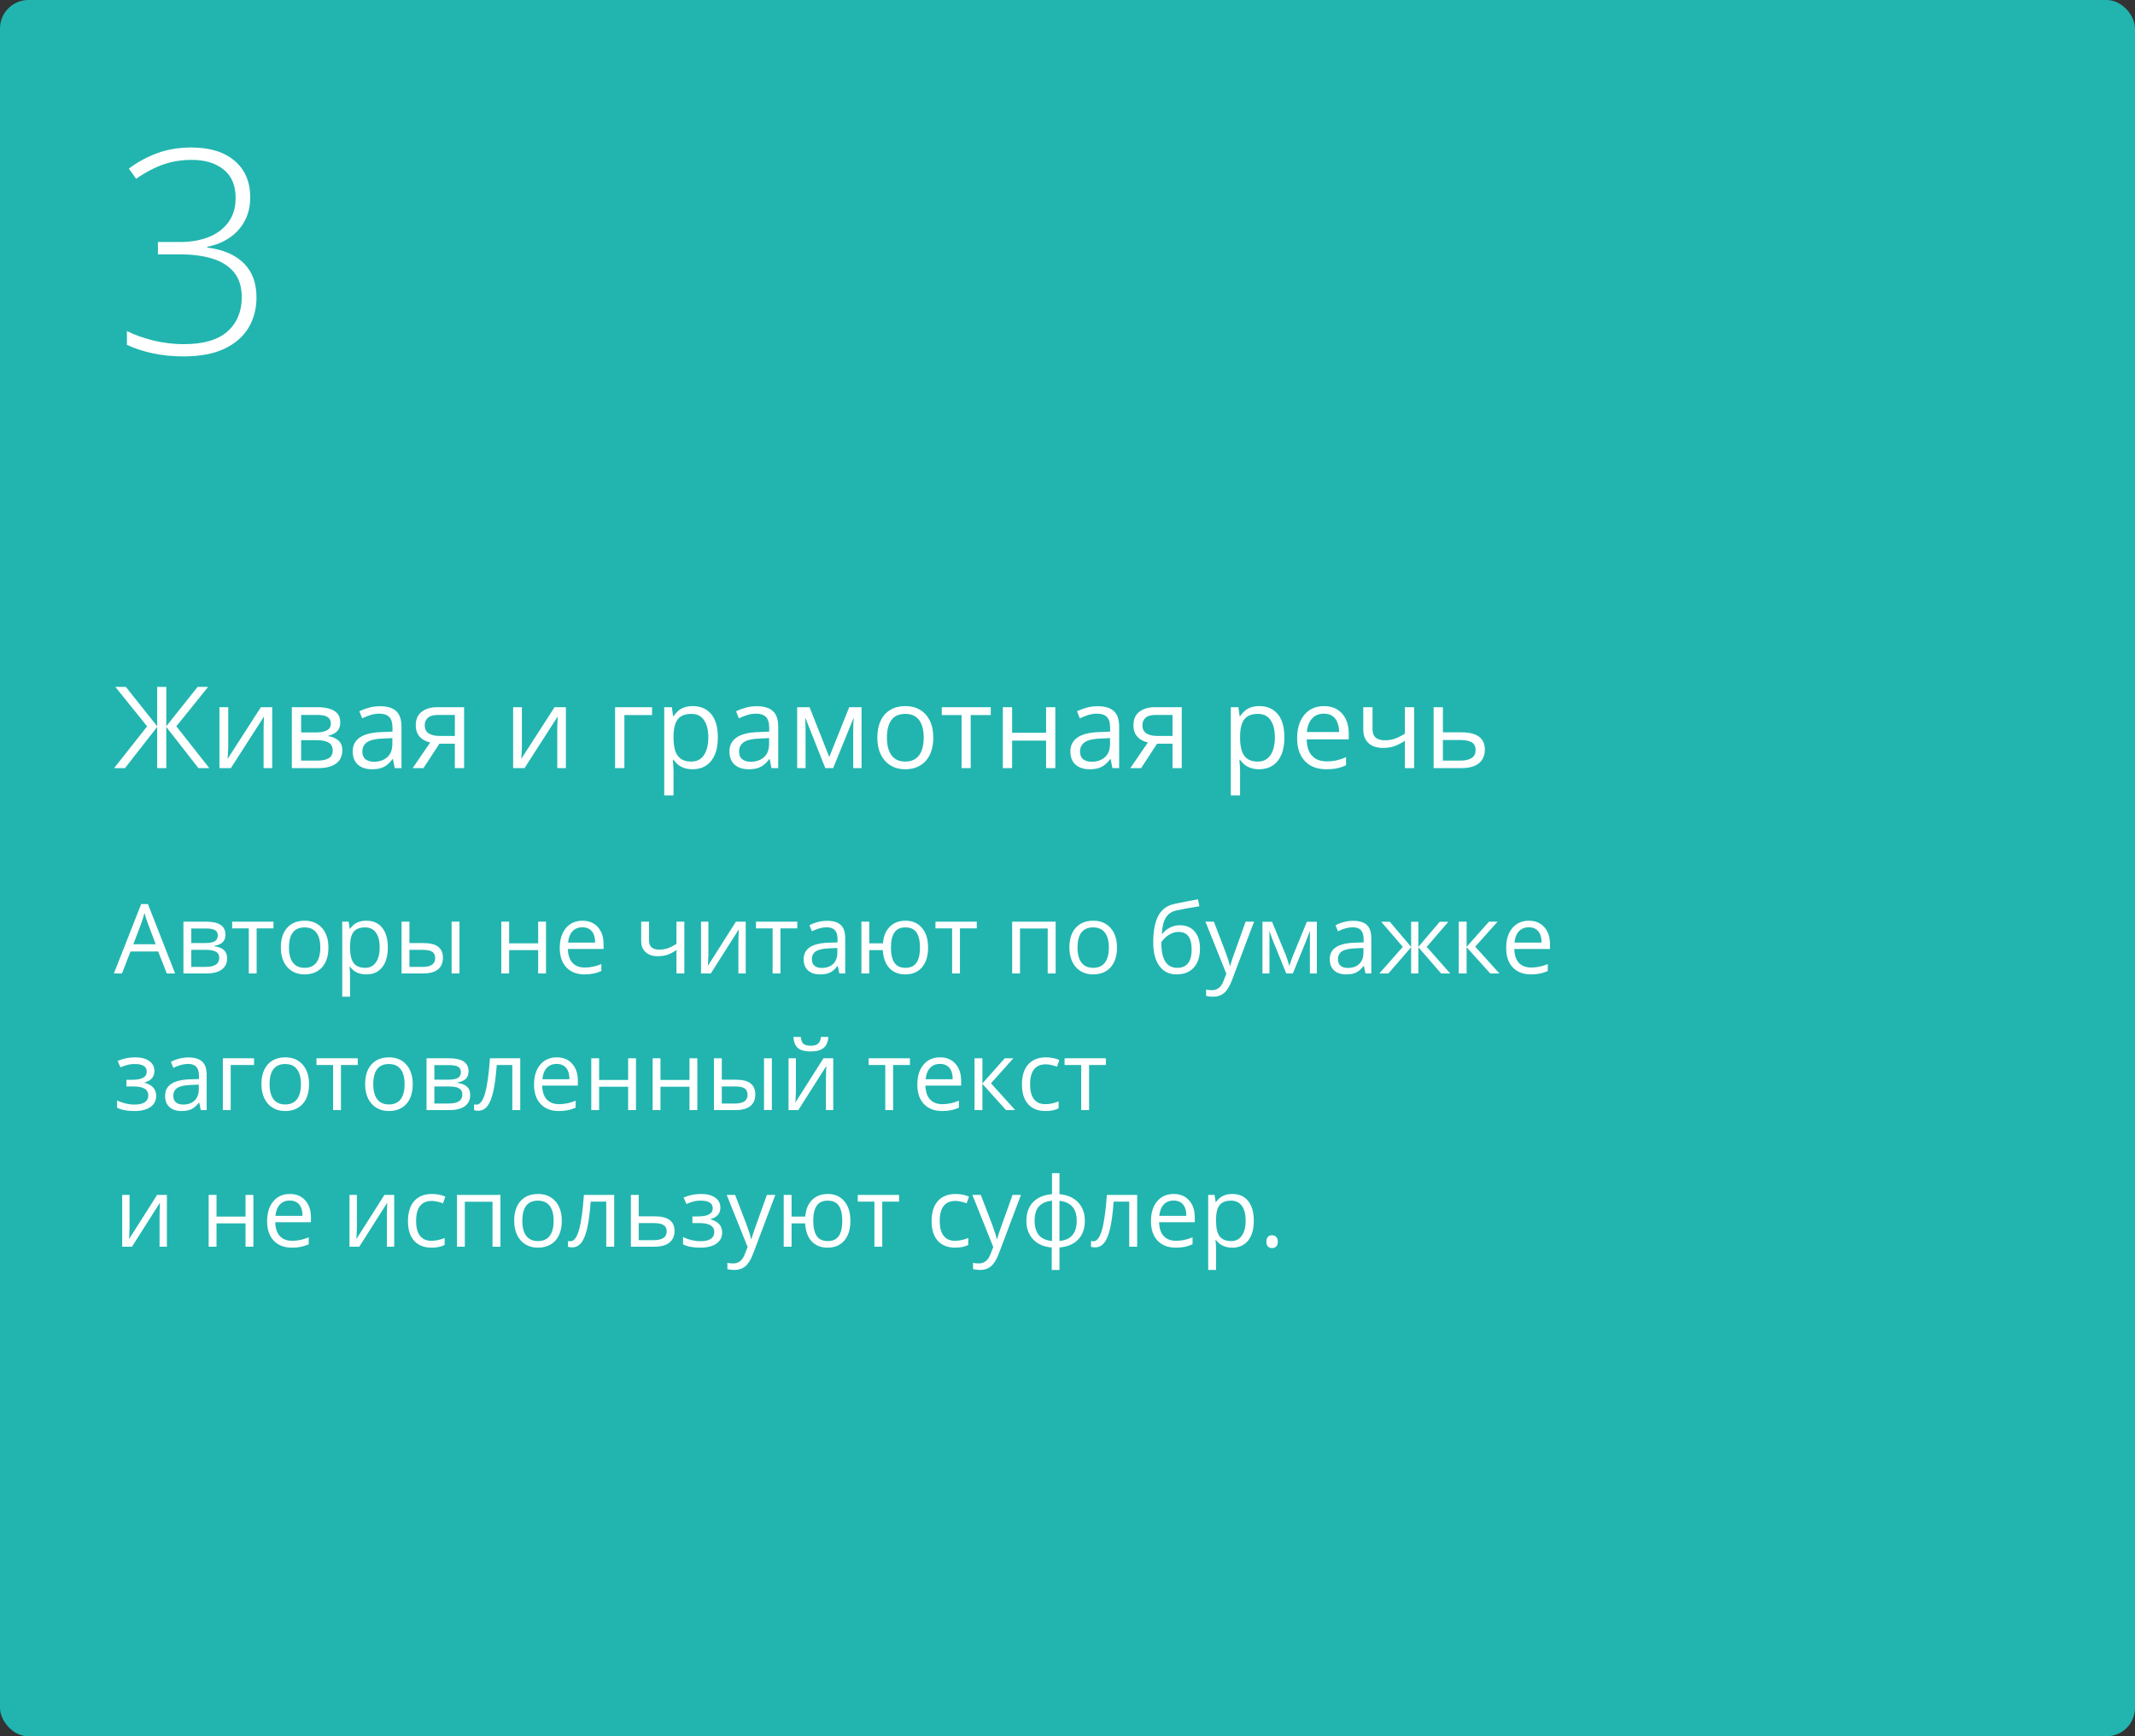 <?xml version="1.0" encoding="UTF-8"?> <svg xmlns="http://www.w3.org/2000/svg" width="375" height="305" viewBox="0 0 375 305" fill="none"><rect x="0" y="0" width="375" height="305" fill="#333333" stroke="none"/> <rect width="375" height="305" rx="5" fill="#22B5AF"></rect> <path d="M29.297 171L27.786 167.14H22.922L21.428 171H20L24.798 158.814H25.985L30.758 171H29.297ZM27.346 165.87L25.935 162.11C25.752 161.634 25.564 161.05 25.371 160.358C25.249 160.89 25.075 161.473 24.848 162.11L23.42 165.87H27.346ZM39.598 164.185C39.598 164.777 39.427 165.228 39.084 165.538C38.746 165.842 38.27 166.047 37.656 166.152V166.227C38.431 166.332 38.995 166.559 39.349 166.908C39.709 167.256 39.889 167.738 39.889 168.352C39.889 169.199 39.576 169.852 38.951 170.311C38.331 170.77 37.423 171 36.228 171H32.219V161.902H36.211C38.469 161.902 39.598 162.663 39.598 164.185ZM38.511 168.261C38.511 167.768 38.323 167.411 37.946 167.19C37.575 166.963 36.959 166.85 36.095 166.85H33.597V169.846H36.128C37.717 169.846 38.511 169.318 38.511 168.261ZM38.253 164.318C38.253 163.875 38.082 163.562 37.739 163.38C37.401 163.192 36.887 163.098 36.195 163.098H33.597V165.663H35.929C36.781 165.663 37.382 165.557 37.73 165.347C38.079 165.137 38.253 164.794 38.253 164.318ZM48.032 163.081H45.077V171H43.699V163.081H40.777V161.902H48.032V163.081ZM57.685 166.443C57.685 167.926 57.312 169.085 56.565 169.921C55.818 170.751 54.786 171.166 53.469 171.166C52.655 171.166 51.933 170.975 51.302 170.593C50.671 170.211 50.184 169.664 49.841 168.95C49.498 168.236 49.327 167.4 49.327 166.443C49.327 164.96 49.697 163.806 50.439 162.981C51.181 162.151 52.21 161.736 53.527 161.736C54.8 161.736 55.81 162.16 56.557 163.006C57.309 163.853 57.685 164.999 57.685 166.443ZM50.754 166.443C50.754 167.605 50.987 168.49 51.452 169.099C51.916 169.708 52.6 170.012 53.502 170.012C54.404 170.012 55.087 169.711 55.552 169.107C56.023 168.499 56.258 167.611 56.258 166.443C56.258 165.286 56.023 164.409 55.552 163.812C55.087 163.208 54.398 162.907 53.485 162.907C52.583 162.907 51.903 163.203 51.443 163.795C50.984 164.387 50.754 165.27 50.754 166.443ZM64.343 171.166C63.751 171.166 63.208 171.058 62.716 170.842C62.229 170.621 61.819 170.283 61.487 169.83H61.388C61.454 170.361 61.487 170.864 61.487 171.34V175.084H60.109V161.902H61.23L61.421 163.147H61.487C61.842 162.649 62.254 162.29 62.724 162.068C63.194 161.847 63.734 161.736 64.343 161.736C65.549 161.736 66.479 162.149 67.132 162.973C67.79 163.798 68.12 164.954 68.12 166.443C68.12 167.937 67.785 169.099 67.115 169.929C66.451 170.754 65.527 171.166 64.343 171.166ZM64.144 162.907C63.214 162.907 62.541 163.164 62.127 163.679C61.711 164.193 61.498 165.012 61.487 166.136V166.443C61.487 167.721 61.7 168.637 62.127 169.19C62.553 169.738 63.236 170.012 64.177 170.012C64.963 170.012 65.577 169.694 66.019 169.058C66.468 168.421 66.692 167.544 66.692 166.426C66.692 165.292 66.468 164.423 66.019 163.82C65.577 163.211 64.951 162.907 64.144 162.907ZM71.913 165.663H74.395C75.552 165.663 76.407 165.878 76.96 166.31C77.519 166.736 77.798 167.375 77.798 168.228C77.798 169.141 77.502 169.832 76.91 170.303C76.324 170.768 75.457 171 74.312 171H70.535V161.902H71.913V165.663ZM80.704 171H79.326V161.902H80.704V171ZM71.913 166.85V169.846H74.246C75.707 169.846 76.437 169.334 76.437 168.311C76.437 167.801 76.268 167.431 75.931 167.198C75.593 166.966 75.018 166.85 74.204 166.85H71.913ZM89.428 161.902V165.712H94.524V161.902H95.902V171H94.524V166.899H89.428V171H88.05V161.902H89.428ZM102.667 171.166C101.323 171.166 100.26 170.757 99.48 169.938C98.705 169.118 98.318 167.981 98.318 166.526C98.318 165.059 98.678 163.895 99.397 163.031C100.122 162.168 101.093 161.736 102.311 161.736C103.451 161.736 104.353 162.113 105.017 162.865C105.681 163.612 106.013 164.6 106.013 165.829V166.7H99.746C99.773 167.768 100.042 168.579 100.551 169.132C101.065 169.686 101.788 169.962 102.717 169.962C103.697 169.962 104.665 169.758 105.623 169.348V170.577C105.136 170.787 104.674 170.936 104.236 171.025C103.805 171.119 103.282 171.166 102.667 171.166ZM102.294 162.89C101.563 162.89 100.98 163.128 100.542 163.604C100.111 164.08 99.856 164.738 99.779 165.58H104.535C104.535 164.711 104.341 164.047 103.954 163.587C103.567 163.123 103.013 162.89 102.294 162.89ZM113.998 161.902V165.223C113.998 166.285 114.604 166.816 115.816 166.816C116.319 166.816 116.801 166.739 117.26 166.584C117.72 166.429 118.24 166.166 118.821 165.795V161.902H120.199V171H118.821V166.883C118.24 167.281 117.7 167.563 117.202 167.729C116.71 167.89 116.151 167.97 115.525 167.97C114.618 167.97 113.907 167.732 113.392 167.256C112.877 166.78 112.62 166.136 112.62 165.322V161.902H113.998ZM124.424 161.902V167.671L124.366 169.182L124.341 169.655L129.263 161.902H130.981V171H129.695V165.438L129.72 164.343L129.761 163.264L124.847 171H123.129V161.902H124.424ZM140.038 163.081H137.083V171H135.705V163.081H132.783V161.902H140.038V163.081ZM147.434 171L147.16 169.705H147.093C146.639 170.275 146.186 170.662 145.732 170.867C145.284 171.066 144.722 171.166 144.047 171.166C143.145 171.166 142.437 170.934 141.922 170.469C141.413 170.004 141.158 169.343 141.158 168.485C141.158 166.648 142.627 165.685 145.566 165.596L147.11 165.546V164.982C147.11 164.268 146.955 163.742 146.645 163.405C146.341 163.062 145.851 162.89 145.176 162.89C144.418 162.89 143.56 163.123 142.603 163.587L142.179 162.533C142.627 162.29 143.117 162.099 143.648 161.96C144.185 161.822 144.722 161.753 145.259 161.753C146.343 161.753 147.146 161.994 147.666 162.475C148.192 162.957 148.455 163.729 148.455 164.791V171H147.434ZM144.321 170.029C145.179 170.029 145.851 169.794 146.338 169.323C146.83 168.853 147.077 168.194 147.077 167.348V166.526L145.699 166.584C144.603 166.623 143.812 166.794 143.325 167.099C142.843 167.397 142.603 167.865 142.603 168.501C142.603 169 142.752 169.379 143.051 169.639C143.355 169.899 143.778 170.029 144.321 170.029ZM163.014 166.443C163.014 167.931 162.657 169.091 161.943 169.921C161.235 170.751 160.261 171.166 159.021 171.166C157.843 171.166 156.908 170.798 156.216 170.062C155.524 169.32 155.139 168.266 155.062 166.899H152.68V171H151.302V161.902H152.68V165.712H155.079C155.189 164.451 155.593 163.474 156.291 162.782C156.988 162.085 157.909 161.736 159.055 161.736C160.272 161.736 161.235 162.16 161.943 163.006C162.657 163.847 163.014 164.993 163.014 166.443ZM156.49 166.443C156.49 167.611 156.692 168.499 157.096 169.107C157.5 169.711 158.147 170.012 159.038 170.012C159.912 170.012 160.554 169.719 160.964 169.132C161.379 168.54 161.586 167.644 161.586 166.443C161.586 165.281 161.384 164.401 160.98 163.803C160.576 163.206 159.929 162.907 159.038 162.907C158.147 162.907 157.5 163.206 157.096 163.803C156.692 164.401 156.49 165.281 156.49 166.443ZM171.564 163.081H168.609V171H167.231V163.081H164.309V161.902H171.564V163.081ZM179.159 171H177.781V161.902H185.418V171H184.023V163.098H179.159V171ZM196.192 166.443C196.192 167.926 195.819 169.085 195.072 169.921C194.325 170.751 193.293 171.166 191.976 171.166C191.162 171.166 190.44 170.975 189.809 170.593C189.178 170.211 188.691 169.664 188.348 168.95C188.005 168.236 187.833 167.4 187.833 166.443C187.833 164.96 188.204 163.806 188.946 162.981C189.687 162.151 190.717 161.736 192.034 161.736C193.306 161.736 194.316 162.16 195.063 163.006C195.816 163.853 196.192 164.999 196.192 166.443ZM189.261 166.443C189.261 167.605 189.494 168.49 189.958 169.099C190.423 169.708 191.107 170.012 192.009 170.012C192.911 170.012 193.594 169.711 194.059 169.107C194.529 168.499 194.765 167.611 194.765 166.443C194.765 165.286 194.529 164.409 194.059 163.812C193.594 163.208 192.905 162.907 191.992 162.907C191.09 162.907 190.41 163.203 189.95 163.795C189.491 164.387 189.261 165.27 189.261 166.443ZM202.559 165.546C202.559 163.554 202.852 162.002 203.439 160.89C204.026 159.772 204.955 159.075 206.228 158.798C207.811 158.46 209.205 158.186 210.412 157.976L210.669 159.188C208.749 159.509 207.376 159.764 206.552 159.952C205.749 160.134 205.146 160.566 204.742 161.247C204.344 161.927 204.125 162.854 204.086 164.027H204.186C204.529 163.562 204.972 163.197 205.514 162.932C206.056 162.666 206.624 162.533 207.216 162.533C208.334 162.533 209.205 162.896 209.831 163.621C210.456 164.346 210.769 165.35 210.769 166.634C210.769 168.056 210.406 169.168 209.681 169.971C208.956 170.768 207.946 171.166 206.651 171.166C205.373 171.166 204.371 170.676 203.646 169.697C202.922 168.717 202.559 167.334 202.559 165.546ZM206.776 170.012C208.464 170.012 209.308 168.936 209.308 166.783C209.308 164.73 208.541 163.704 207.008 163.704C206.588 163.704 206.181 163.792 205.788 163.969C205.401 164.141 205.044 164.37 204.717 164.658C204.396 164.946 204.147 165.242 203.97 165.546C203.97 167.002 204.2 168.111 204.659 168.875C205.118 169.633 205.824 170.012 206.776 170.012ZM211.731 161.902H213.209L215.201 167.09C215.638 168.275 215.91 169.13 216.015 169.655H216.081C216.153 169.373 216.302 168.892 216.529 168.211C216.762 167.525 217.514 165.422 218.787 161.902H220.265L216.355 172.262C215.968 173.285 215.514 174.01 214.994 174.437C214.479 174.868 213.845 175.084 213.093 175.084C212.672 175.084 212.257 175.037 211.848 174.943V173.839C212.152 173.905 212.492 173.938 212.869 173.938C213.815 173.938 214.49 173.407 214.894 172.345L215.4 171.05L211.731 161.902ZM226.465 169.672L226.723 168.9L227.08 167.92L229.545 161.919H231.296V171H230.076V163.488L229.91 163.969L229.429 165.239L227.08 171H225.926L223.577 165.223C223.283 164.481 223.081 163.903 222.971 163.488V171H221.742V161.919H223.427L225.81 167.688C226.048 168.297 226.266 168.958 226.465 169.672ZM239.838 171L239.564 169.705H239.498C239.044 170.275 238.59 170.662 238.136 170.867C237.688 171.066 237.126 171.166 236.451 171.166C235.549 171.166 234.841 170.934 234.326 170.469C233.817 170.004 233.562 169.343 233.562 168.485C233.562 166.648 235.032 165.685 237.97 165.596L239.514 165.546V164.982C239.514 164.268 239.359 163.742 239.049 163.405C238.745 163.062 238.255 162.89 237.58 162.89C236.822 162.89 235.964 163.123 235.007 163.587L234.583 162.533C235.032 162.29 235.521 162.099 236.053 161.96C236.59 161.822 237.126 161.753 237.663 161.753C238.748 161.753 239.55 161.994 240.07 162.475C240.596 162.957 240.859 163.729 240.859 164.791V171H239.838ZM236.725 170.029C237.583 170.029 238.255 169.794 238.742 169.323C239.235 168.853 239.481 168.194 239.481 167.348V166.526L238.103 166.584C237.007 166.623 236.216 166.794 235.729 167.099C235.248 167.397 235.007 167.865 235.007 168.501C235.007 169 235.156 169.379 235.455 169.639C235.759 169.899 236.183 170.029 236.725 170.029ZM247.856 161.919H249.126V166.327L252.887 161.919H254.397L250.596 166.327L254.721 171H253.127L249.126 166.393V171H247.856V166.393L243.864 171H242.278L246.396 166.327L242.602 161.919H244.113L247.856 166.327V161.919ZM261.528 161.902H263.039L259.112 166.293L263.362 171H261.752L257.602 166.393V171H256.224V161.902H257.602V166.327L261.528 161.902ZM268.899 171.166C267.554 171.166 266.492 170.757 265.711 169.938C264.937 169.118 264.549 167.981 264.549 166.526C264.549 165.059 264.909 163.895 265.628 163.031C266.353 162.168 267.325 161.736 268.542 161.736C269.682 161.736 270.584 162.113 271.248 162.865C271.912 163.612 272.244 164.6 272.244 165.829V166.7H265.977C266.005 167.768 266.273 168.579 266.782 169.132C267.297 169.686 268.019 169.962 268.949 169.962C269.928 169.962 270.897 169.758 271.854 169.348V170.577C271.367 170.787 270.905 170.936 270.468 171.025C270.036 171.119 269.513 171.166 268.899 171.166ZM268.525 162.89C267.795 162.89 267.211 163.128 266.774 163.604C266.342 164.08 266.088 164.738 266.01 165.58H270.767C270.767 164.711 270.573 164.047 270.186 163.587C269.798 163.123 269.245 162.89 268.525 162.89ZM23.196 189.679C24.917 189.679 25.777 189.203 25.777 188.251C25.777 187.355 25.08 186.907 23.686 186.907C23.259 186.907 22.872 186.945 22.523 187.023C22.175 187.1 21.718 187.255 21.154 187.488L20.664 186.367C21.605 185.947 22.631 185.736 23.744 185.736C24.79 185.736 25.614 185.952 26.217 186.384C26.82 186.81 27.122 187.394 27.122 188.135C27.122 189.153 26.555 189.82 25.42 190.136V190.202C26.118 190.407 26.627 190.7 26.948 191.082C27.269 191.458 27.429 191.931 27.429 192.501C27.429 193.343 27.089 193.998 26.408 194.469C25.733 194.934 24.798 195.166 23.602 195.166C22.291 195.166 21.278 194.97 20.564 194.577V193.315C21.577 193.791 22.601 194.029 23.636 194.029C24.433 194.029 25.033 193.893 25.437 193.622C25.846 193.345 26.051 192.95 26.051 192.435C26.051 191.378 25.191 190.85 23.47 190.85H22.208V189.679H23.196ZM35.273 195L34.999 193.705H34.933C34.479 194.275 34.026 194.662 33.572 194.867C33.123 195.066 32.562 195.166 31.887 195.166C30.985 195.166 30.276 194.934 29.762 194.469C29.253 194.004 28.998 193.343 28.998 192.485C28.998 190.648 30.467 189.685 33.406 189.596L34.95 189.546V188.982C34.95 188.268 34.795 187.742 34.485 187.405C34.181 187.062 33.691 186.89 33.016 186.89C32.258 186.89 31.4 187.123 30.442 187.587L30.019 186.533C30.467 186.29 30.957 186.099 31.488 185.96C32.025 185.822 32.562 185.753 33.099 185.753C34.183 185.753 34.986 185.994 35.506 186.475C36.032 186.957 36.294 187.729 36.294 188.791V195H35.273ZM32.161 194.029C33.018 194.029 33.691 193.794 34.178 193.323C34.67 192.853 34.916 192.194 34.916 191.348V190.526L33.539 190.584C32.443 190.623 31.651 190.794 31.165 191.099C30.683 191.397 30.442 191.865 30.442 192.501C30.442 193 30.592 193.379 30.891 193.639C31.195 193.899 31.618 194.029 32.161 194.029ZM44.62 187.081H40.52V195H39.142V185.902H44.62V187.081ZM54.282 190.443C54.282 191.926 53.909 193.085 53.162 193.921C52.415 194.751 51.383 195.166 50.065 195.166C49.252 195.166 48.53 194.975 47.899 194.593C47.268 194.211 46.781 193.664 46.438 192.95C46.095 192.236 45.923 191.4 45.923 190.443C45.923 188.96 46.294 187.806 47.036 186.981C47.777 186.151 48.806 185.736 50.123 185.736C51.396 185.736 52.406 186.16 53.153 187.006C53.906 187.853 54.282 188.999 54.282 190.443ZM47.351 190.443C47.351 191.605 47.584 192.49 48.048 193.099C48.513 193.708 49.197 194.012 50.099 194.012C51.001 194.012 51.684 193.711 52.149 193.107C52.619 192.499 52.855 191.611 52.855 190.443C52.855 189.286 52.619 188.409 52.149 187.812C51.684 187.208 50.995 186.907 50.082 186.907C49.18 186.907 48.499 187.203 48.04 187.795C47.581 188.387 47.351 189.27 47.351 190.443ZM62.84 187.081H59.885V195H58.507V187.081H55.585V185.902H62.84V187.081ZM72.494 190.443C72.494 191.926 72.121 193.085 71.374 193.921C70.626 194.751 69.594 195.166 68.277 195.166C67.464 195.166 66.742 194.975 66.111 194.593C65.48 194.211 64.993 193.664 64.65 192.95C64.307 192.236 64.135 191.4 64.135 190.443C64.135 188.96 64.506 187.806 65.248 186.981C65.989 186.151 67.018 185.736 68.335 185.736C69.608 185.736 70.618 186.16 71.365 187.006C72.118 187.853 72.494 188.999 72.494 190.443ZM65.563 190.443C65.563 191.605 65.795 192.49 66.26 193.099C66.725 193.708 67.409 194.012 68.311 194.012C69.213 194.012 69.896 193.711 70.361 193.107C70.831 192.499 71.066 191.611 71.066 190.443C71.066 189.286 70.831 188.409 70.361 187.812C69.896 187.208 69.207 186.907 68.294 186.907C67.392 186.907 66.711 187.203 66.252 187.795C65.793 188.387 65.563 189.27 65.563 190.443ZM82.297 188.185C82.297 188.777 82.126 189.228 81.783 189.538C81.445 189.842 80.969 190.047 80.355 190.152V190.227C81.13 190.332 81.694 190.559 82.048 190.908C82.408 191.256 82.588 191.738 82.588 192.352C82.588 193.199 82.275 193.852 81.65 194.311C81.03 194.77 80.123 195 78.927 195H74.918V185.902H78.911C81.168 185.902 82.297 186.663 82.297 188.185ZM81.21 192.261C81.21 191.768 81.022 191.411 80.645 191.19C80.275 190.963 79.658 190.85 78.794 190.85H76.296V193.846H78.828C80.416 193.846 81.21 193.318 81.21 192.261ZM80.953 188.318C80.953 187.875 80.781 187.562 80.438 187.38C80.1 187.192 79.586 187.098 78.894 187.098H76.296V189.663H78.628C79.481 189.663 80.081 189.557 80.43 189.347C80.778 189.137 80.953 188.794 80.953 188.318ZM91.378 195H89.984V187.081H87.253C87.103 189.051 86.896 190.614 86.63 191.771C86.365 192.928 86.019 193.774 85.593 194.311C85.172 194.848 84.635 195.116 83.982 195.116C83.684 195.116 83.446 195.083 83.269 195.017V193.996C83.39 194.029 83.529 194.045 83.684 194.045C84.32 194.045 84.826 193.373 85.203 192.028C85.579 190.684 85.864 188.642 86.058 185.902H91.378V195ZM98.152 195.166C96.807 195.166 95.745 194.757 94.964 193.938C94.19 193.118 93.802 191.981 93.802 190.526C93.802 189.059 94.162 187.895 94.881 187.031C95.606 186.168 96.578 185.736 97.795 185.736C98.935 185.736 99.837 186.113 100.501 186.865C101.165 187.612 101.497 188.6 101.497 189.829V190.7H95.23C95.258 191.768 95.526 192.579 96.035 193.132C96.55 193.686 97.272 193.962 98.202 193.962C99.181 193.962 100.15 193.758 101.107 193.348V194.577C100.62 194.787 100.158 194.936 99.721 195.025C99.289 195.119 98.766 195.166 98.152 195.166ZM97.778 186.89C97.048 186.89 96.464 187.128 96.027 187.604C95.595 188.08 95.341 188.738 95.263 189.58H100.02C100.02 188.711 99.826 188.047 99.439 187.587C99.051 187.123 98.498 186.89 97.778 186.89ZM105.232 185.902V189.712H110.329V185.902H111.707V195H110.329V190.899H105.232V195H103.854V185.902H105.232ZM116.007 185.902V189.712H121.104V185.902H122.481V195H121.104V190.899H116.007V195H114.629V185.902H116.007ZM126.781 189.663H129.263C130.42 189.663 131.275 189.878 131.828 190.31C132.387 190.736 132.667 191.375 132.667 192.228C132.667 193.141 132.37 193.832 131.778 194.303C131.192 194.768 130.326 195 129.18 195H125.403V185.902H126.781V189.663ZM135.572 195H134.194V185.902H135.572V195ZM126.781 190.85V193.846H129.114C130.575 193.846 131.305 193.334 131.305 192.311C131.305 191.801 131.136 191.431 130.799 191.198C130.461 190.966 129.886 190.85 129.072 190.85H126.781ZM139.797 185.902V191.671L139.739 193.182L139.714 193.655L144.636 185.902H146.354V195H145.068V189.438L145.093 188.343L145.134 187.264L140.22 195H138.502V185.902H139.797ZM142.395 184.699C141.371 184.699 140.624 184.502 140.154 184.109C139.683 183.711 139.421 183.058 139.365 182.15H140.66C140.71 182.726 140.859 183.127 141.108 183.354C141.363 183.581 141.803 183.694 142.428 183.694C142.998 183.694 143.419 183.573 143.69 183.329C143.967 183.086 144.135 182.693 144.196 182.15H145.5C145.433 183.025 145.154 183.669 144.661 184.084C144.169 184.494 143.413 184.699 142.395 184.699ZM159.827 187.081H156.872V195H155.494V187.081H152.572V185.902H159.827V187.081ZM165.471 195.166C164.126 195.166 163.064 194.757 162.284 193.938C161.509 193.118 161.122 191.981 161.122 190.526C161.122 189.059 161.481 187.895 162.201 187.031C162.926 186.168 163.897 185.736 165.114 185.736C166.254 185.736 167.156 186.113 167.82 186.865C168.484 187.612 168.816 188.6 168.816 189.829V190.7H162.549C162.577 191.768 162.845 192.579 163.354 193.132C163.869 193.686 164.591 193.962 165.521 193.962C166.5 193.962 167.469 193.758 168.426 193.348V194.577C167.939 194.787 167.477 194.936 167.04 195.025C166.608 195.119 166.085 195.166 165.471 195.166ZM165.098 186.89C164.367 186.89 163.783 187.128 163.346 187.604C162.915 188.08 162.66 188.738 162.583 189.58H167.339C167.339 188.711 167.145 188.047 166.758 187.587C166.37 187.123 165.817 186.89 165.098 186.89ZM176.478 185.902H177.989L174.062 190.293L178.312 195H176.702L172.552 190.393V195H171.174V185.902H172.552V190.327L176.478 185.902ZM183.642 195.166C182.325 195.166 181.304 194.762 180.579 193.954C179.859 193.141 179.5 191.992 179.5 190.509C179.5 188.987 179.865 187.812 180.595 186.981C181.331 186.151 182.377 185.736 183.733 185.736C184.17 185.736 184.607 185.783 185.044 185.877C185.482 185.972 185.825 186.082 186.074 186.209L185.65 187.38C185.346 187.258 185.014 187.159 184.654 187.081C184.295 186.998 183.976 186.957 183.7 186.957C181.851 186.957 180.927 188.135 180.927 190.493C180.927 191.611 181.151 192.468 181.6 193.066C182.053 193.664 182.723 193.962 183.608 193.962C184.367 193.962 185.144 193.799 185.941 193.473V194.693C185.332 195.008 184.566 195.166 183.642 195.166ZM194.242 187.081H191.287V195H189.909V187.081H186.987V185.902H194.242V187.081ZM22.756 209.902V215.671L22.698 217.182L22.673 217.655L27.595 209.902H29.314V219H28.027V213.438L28.052 212.343L28.093 211.264L23.179 219H21.461V209.902H22.756ZM38.029 209.902V213.712H43.126V209.902H44.504V219H43.126V214.899H38.029V219H36.651V209.902H38.029ZM51.269 219.166C49.924 219.166 48.862 218.757 48.081 217.938C47.307 217.118 46.919 215.981 46.919 214.526C46.919 213.059 47.279 211.895 47.998 211.031C48.724 210.168 49.695 209.736 50.912 209.736C52.052 209.736 52.954 210.113 53.618 210.865C54.282 211.612 54.614 212.6 54.614 213.829V214.7H48.347C48.375 215.768 48.643 216.579 49.152 217.132C49.667 217.686 50.389 217.962 51.319 217.962C52.298 217.962 53.267 217.758 54.224 217.348V218.577C53.737 218.787 53.275 218.936 52.838 219.025C52.406 219.119 51.883 219.166 51.269 219.166ZM50.895 210.89C50.165 210.89 49.581 211.128 49.144 211.604C48.712 212.08 48.458 212.738 48.38 213.58H53.137C53.137 212.711 52.943 212.047 52.556 211.587C52.168 211.123 51.615 210.89 50.895 210.89ZM62.683 209.902V215.671L62.624 217.182L62.6 217.655L67.522 209.902H69.24V219H67.954V213.438L67.978 212.343L68.02 211.264L63.106 219H61.388V209.902H62.683ZM75.798 219.166C74.481 219.166 73.46 218.762 72.735 217.954C72.016 217.141 71.656 215.992 71.656 214.509C71.656 212.987 72.021 211.812 72.751 210.981C73.487 210.151 74.533 209.736 75.889 209.736C76.326 209.736 76.763 209.783 77.201 209.877C77.638 209.972 77.981 210.082 78.23 210.209L77.807 211.38C77.502 211.258 77.17 211.159 76.811 211.081C76.451 210.998 76.133 210.957 75.856 210.957C74.008 210.957 73.084 212.135 73.084 214.493C73.084 215.611 73.308 216.468 73.756 217.066C74.21 217.664 74.879 217.962 75.765 217.962C76.523 217.962 77.3 217.799 78.097 217.473V218.693C77.488 219.008 76.722 219.166 75.798 219.166ZM81.642 219H80.264V209.902H87.9V219H86.506V211.098H81.642V219ZM98.675 214.443C98.675 215.926 98.301 217.085 97.554 217.921C96.807 218.751 95.775 219.166 94.458 219.166C93.644 219.166 92.922 218.975 92.291 218.593C91.661 218.211 91.174 217.664 90.831 216.95C90.487 216.236 90.316 215.4 90.316 214.443C90.316 212.96 90.687 211.806 91.428 210.981C92.17 210.151 93.199 209.736 94.516 209.736C95.789 209.736 96.799 210.16 97.546 211.006C98.299 211.853 98.675 212.999 98.675 214.443ZM91.744 214.443C91.744 215.605 91.976 216.49 92.441 217.099C92.906 217.708 93.589 218.012 94.491 218.012C95.393 218.012 96.077 217.711 96.541 217.107C97.012 216.499 97.247 215.611 97.247 214.443C97.247 213.286 97.012 212.409 96.541 211.812C96.077 211.208 95.388 210.907 94.475 210.907C93.573 210.907 92.892 211.203 92.433 211.795C91.973 212.387 91.744 213.27 91.744 214.443ZM107.88 219H106.486V211.081H103.755C103.605 213.051 103.398 214.614 103.132 215.771C102.867 216.928 102.521 217.774 102.095 218.311C101.674 218.848 101.137 219.116 100.484 219.116C100.186 219.116 99.948 219.083 99.77 219.017V217.996C99.892 218.029 100.031 218.045 100.186 218.045C100.822 218.045 101.328 217.373 101.705 216.028C102.081 214.684 102.366 212.642 102.56 209.902H107.88V219ZM112.188 213.663H114.994C117.318 213.663 118.48 214.518 118.48 216.228C118.48 217.124 118.176 217.81 117.567 218.286C116.964 218.762 116.079 219 114.911 219H110.811V209.902H112.188V213.663ZM112.188 214.85V217.846H114.845C115.575 217.846 116.134 217.719 116.521 217.464C116.909 217.21 117.103 216.825 117.103 216.311C117.103 215.807 116.923 215.439 116.563 215.207C116.209 214.969 115.622 214.85 114.803 214.85H112.188ZM122.606 213.679C124.327 213.679 125.188 213.203 125.188 212.251C125.188 211.355 124.49 210.907 123.096 210.907C122.67 210.907 122.282 210.945 121.934 211.023C121.585 211.1 121.128 211.255 120.564 211.488L120.074 210.367C121.015 209.947 122.042 209.736 123.154 209.736C124.2 209.736 125.024 209.952 125.627 210.384C126.231 210.81 126.532 211.394 126.532 212.135C126.532 213.153 125.965 213.82 124.831 214.136V214.202C125.528 214.407 126.037 214.7 126.358 215.082C126.679 215.458 126.839 215.931 126.839 216.501C126.839 217.343 126.499 217.998 125.818 218.469C125.143 218.934 124.208 219.166 123.013 219.166C121.701 219.166 120.688 218.97 119.975 218.577V217.315C120.987 217.791 122.011 218.029 123.046 218.029C123.843 218.029 124.443 217.893 124.847 217.622C125.257 217.345 125.461 216.95 125.461 216.435C125.461 215.378 124.601 214.85 122.88 214.85H121.618V213.679H122.606ZM127.645 209.902H129.122L131.114 215.09C131.551 216.275 131.823 217.13 131.928 217.655H131.994C132.066 217.373 132.215 216.892 132.442 216.211C132.675 215.525 133.427 213.422 134.7 209.902H136.178L132.268 220.262C131.881 221.285 131.427 222.01 130.907 222.437C130.392 222.868 129.758 223.084 129.006 223.084C128.585 223.084 128.17 223.037 127.761 222.943V221.839C128.065 221.905 128.405 221.938 128.782 221.938C129.728 221.938 130.403 221.407 130.807 220.345L131.313 219.05L127.645 209.902ZM149.368 214.443C149.368 215.931 149.011 217.091 148.297 217.921C147.589 218.751 146.615 219.166 145.375 219.166C144.196 219.166 143.261 218.798 142.569 218.062C141.878 217.32 141.493 216.266 141.416 214.899H139.033V219H137.655V209.902H139.033V213.712H141.432C141.543 212.451 141.947 211.474 142.644 210.782C143.341 210.085 144.263 209.736 145.408 209.736C146.626 209.736 147.589 210.16 148.297 211.006C149.011 211.847 149.368 212.993 149.368 214.443ZM142.843 214.443C142.843 215.611 143.045 216.499 143.449 217.107C143.853 217.711 144.501 218.012 145.392 218.012C146.266 218.012 146.908 217.719 147.317 217.132C147.732 216.54 147.94 215.644 147.94 214.443C147.94 213.281 147.738 212.401 147.334 211.803C146.93 211.206 146.283 210.907 145.392 210.907C144.501 210.907 143.853 211.206 143.449 211.803C143.045 212.401 142.843 213.281 142.843 214.443ZM157.917 211.081H154.962V219H153.584V211.081H150.663V209.902H157.917V211.081ZM167.771 219.166C166.453 219.166 165.432 218.762 164.708 217.954C163.988 217.141 163.628 215.992 163.628 214.509C163.628 212.987 163.994 211.812 164.724 210.981C165.46 210.151 166.506 209.736 167.862 209.736C168.299 209.736 168.736 209.783 169.173 209.877C169.611 209.972 169.954 210.082 170.203 210.209L169.779 211.38C169.475 211.258 169.143 211.159 168.783 211.081C168.424 210.998 168.105 210.957 167.829 210.957C165.98 210.957 165.056 212.135 165.056 214.493C165.056 215.611 165.28 216.468 165.729 217.066C166.182 217.664 166.852 217.962 167.737 217.962C168.495 217.962 169.273 217.799 170.07 217.473V218.693C169.461 219.008 168.695 219.166 167.771 219.166ZM170.792 209.902H172.27L174.262 215.09C174.699 216.275 174.97 217.13 175.075 217.655H175.142C175.214 217.373 175.363 216.892 175.59 216.211C175.822 215.525 176.575 213.422 177.848 209.902H179.325L175.416 220.262C175.028 221.285 174.574 222.01 174.054 222.437C173.54 222.868 172.906 223.084 172.153 223.084C171.733 223.084 171.318 223.037 170.908 222.943V221.839C171.213 221.905 171.553 221.938 171.929 221.938C172.875 221.938 173.551 221.407 173.955 220.345L174.461 219.05L170.792 209.902ZM190.548 214.443C190.548 215.821 190.155 216.919 189.369 217.738C188.589 218.552 187.496 219.017 186.09 219.133V223.084H184.729V219.133C183.357 219.028 182.272 218.557 181.475 217.722C180.678 216.886 180.28 215.793 180.28 214.443C180.28 213.065 180.675 211.969 181.467 211.156C182.264 210.342 183.368 209.88 184.779 209.77V206.084H186.09V209.77C187.479 209.897 188.569 210.375 189.361 211.206C190.152 212.036 190.548 213.115 190.548 214.443ZM181.724 214.443C181.724 215.505 181.968 216.338 182.455 216.941C182.942 217.545 183.716 217.896 184.779 217.996V210.923C183.755 211.017 182.989 211.352 182.479 211.928C181.976 212.498 181.724 213.336 181.724 214.443ZM189.12 214.443C189.12 212.323 188.11 211.156 186.09 210.94V217.996C187.142 217.89 187.908 217.536 188.39 216.933C188.877 216.33 189.12 215.5 189.12 214.443ZM199.737 219H198.342V211.081H195.611C195.462 213.051 195.254 214.614 194.989 215.771C194.723 216.928 194.377 217.774 193.951 218.311C193.531 218.848 192.994 219.116 192.341 219.116C192.042 219.116 191.804 219.083 191.627 219.017V217.996C191.749 218.029 191.887 218.045 192.042 218.045C192.678 218.045 193.185 217.373 193.561 216.028C193.937 214.684 194.222 212.642 194.416 209.902H199.737V219ZM206.51 219.166C205.166 219.166 204.103 218.757 203.323 217.938C202.548 217.118 202.161 215.981 202.161 214.526C202.161 213.059 202.52 211.895 203.24 211.031C203.965 210.168 204.936 209.736 206.153 209.736C207.293 209.736 208.195 210.113 208.859 210.865C209.523 211.612 209.855 212.6 209.855 213.829V214.7H203.588C203.616 215.768 203.884 216.579 204.394 217.132C204.908 217.686 205.63 217.962 206.56 217.962C207.54 217.962 208.508 217.758 209.465 217.348V218.577C208.978 218.787 208.516 218.936 208.079 219.025C207.647 219.119 207.125 219.166 206.51 219.166ZM206.137 210.89C205.406 210.89 204.822 211.128 204.385 211.604C203.954 212.08 203.699 212.738 203.622 213.58H208.378C208.378 212.711 208.184 212.047 207.797 211.587C207.41 211.123 206.856 210.89 206.137 210.89ZM216.446 219.166C215.854 219.166 215.312 219.058 214.819 218.842C214.332 218.621 213.923 218.283 213.591 217.83H213.491C213.558 218.361 213.591 218.864 213.591 219.34V223.084H212.213V209.902H213.333L213.524 211.147H213.591C213.945 210.649 214.357 210.29 214.828 210.068C215.298 209.847 215.838 209.736 216.446 209.736C217.653 209.736 218.582 210.149 219.235 210.973C219.894 211.798 220.223 212.954 220.223 214.443C220.223 215.937 219.888 217.099 219.219 217.929C218.555 218.754 217.631 219.166 216.446 219.166ZM216.247 210.907C215.317 210.907 214.645 211.164 214.23 211.679C213.815 212.193 213.602 213.012 213.591 214.136V214.443C213.591 215.721 213.804 216.637 214.23 217.19C214.656 217.738 215.34 218.012 216.28 218.012C217.066 218.012 217.68 217.694 218.123 217.058C218.571 216.421 218.795 215.544 218.795 214.426C218.795 213.292 218.571 212.423 218.123 211.82C217.68 211.211 217.055 210.907 216.247 210.907ZM222.439 218.12C222.439 217.749 222.522 217.47 222.688 217.282C222.86 217.088 223.104 216.991 223.419 216.991C223.74 216.991 223.989 217.088 224.166 217.282C224.349 217.47 224.44 217.749 224.44 218.12C224.44 218.48 224.349 218.757 224.166 218.95C223.983 219.144 223.734 219.241 223.419 219.241C223.137 219.241 222.902 219.155 222.713 218.983C222.531 218.806 222.439 218.519 222.439 218.12Z" fill="white"></path> <path d="M25.84 127.59L20.254 120.656H22.1L27.607 127.57V120.656H29.209V127.57L34.717 120.656H36.562L30.977 127.58L36.768 134.934H34.853L29.209 127.697V134.934H27.607V127.697L21.953 134.934H20.039L25.84 127.59ZM40.088 124.23V130.959C40.088 131.089 40.085 131.258 40.078 131.467C40.072 131.669 40.062 131.887 40.049 132.121C40.036 132.349 40.023 132.57 40.01 132.785C40.003 132.993 39.993 133.166 39.98 133.303L45.82 124.23H47.812V134.934H46.299V128.371C46.299 128.163 46.302 127.896 46.309 127.57C46.315 127.245 46.325 126.926 46.338 126.613C46.351 126.294 46.361 126.047 46.367 125.871L40.547 134.934H38.545V124.23H40.088ZM59.766 126.916C59.766 127.587 59.57 128.111 59.18 128.488C58.789 128.859 58.285 129.11 57.666 129.24V129.318C58.337 129.41 58.913 129.65 59.395 130.041C59.883 130.425 60.127 131.014 60.127 131.809C60.127 132.421 59.98 132.961 59.688 133.43C59.395 133.898 58.935 134.266 58.31 134.533C57.685 134.8 56.872 134.934 55.869 134.934H51.26V124.23H55.83C56.598 124.23 57.275 124.318 57.861 124.494C58.454 124.663 58.919 124.943 59.258 125.334C59.596 125.725 59.766 126.252 59.766 126.916ZM58.438 131.809C58.438 131.177 58.197 130.721 57.715 130.441C57.24 130.161 56.546 130.021 55.635 130.021H52.891V133.615H55.674C56.572 133.615 57.256 133.479 57.725 133.205C58.2 132.925 58.438 132.46 58.438 131.809ZM58.115 127.102C58.115 126.594 57.93 126.216 57.559 125.969C57.188 125.715 56.579 125.588 55.732 125.588H52.891V128.664H55.449C56.328 128.664 56.992 128.537 57.441 128.283C57.891 128.029 58.115 127.635 58.115 127.102ZM66.748 124.055C68.024 124.055 68.971 124.341 69.59 124.914C70.208 125.487 70.518 126.402 70.518 127.658V134.934H69.336L69.023 133.352H68.945C68.646 133.742 68.333 134.071 68.008 134.338C67.682 134.598 67.305 134.797 66.875 134.934C66.452 135.064 65.931 135.129 65.312 135.129C64.662 135.129 64.082 135.015 63.574 134.787C63.073 134.559 62.676 134.214 62.383 133.752C62.096 133.29 61.953 132.704 61.953 131.994C61.953 130.926 62.376 130.106 63.223 129.533C64.069 128.96 65.358 128.648 67.09 128.596L68.936 128.518V127.863C68.936 126.939 68.737 126.291 68.34 125.92C67.943 125.549 67.383 125.363 66.66 125.363C66.1 125.363 65.566 125.445 65.059 125.607C64.551 125.77 64.069 125.962 63.613 126.184L63.115 124.953C63.597 124.706 64.15 124.494 64.775 124.318C65.4 124.143 66.058 124.055 66.748 124.055ZM68.916 129.66L67.285 129.729C65.951 129.781 65.01 129.999 64.463 130.383C63.916 130.767 63.643 131.311 63.643 132.014C63.643 132.626 63.828 133.078 64.199 133.371C64.57 133.664 65.062 133.811 65.674 133.811C66.624 133.811 67.402 133.547 68.008 133.02C68.613 132.492 68.916 131.701 68.916 130.646V129.66ZM74.375 134.934H72.481L75.566 130.422C75.117 130.324 74.701 130.158 74.316 129.924C73.932 129.683 73.62 129.354 73.379 128.938C73.144 128.521 73.027 128.003 73.027 127.385C73.027 126.356 73.369 125.575 74.053 125.041C74.743 124.501 75.651 124.23 76.777 124.23H81.514V134.934H79.893V130.637H77.178L74.375 134.934ZM74.6 127.395C74.6 128.033 74.828 128.508 75.283 128.82C75.739 129.126 76.39 129.279 77.236 129.279H79.893V125.588H76.953C76.12 125.588 75.518 125.757 75.147 126.096C74.782 126.428 74.6 126.861 74.6 127.395ZM91.67 124.23V130.959C91.67 131.089 91.667 131.258 91.66 131.467C91.654 131.669 91.644 131.887 91.631 132.121C91.618 132.349 91.605 132.57 91.592 132.785C91.585 132.993 91.576 133.166 91.562 133.303L97.402 124.23H99.394V134.934H97.881V128.371C97.881 128.163 97.884 127.896 97.891 127.57C97.897 127.245 97.907 126.926 97.92 126.613C97.933 126.294 97.943 126.047 97.949 125.871L92.129 134.934H90.127V124.23H91.67ZM114.531 124.23V125.607H109.668V134.934H108.037V124.23H114.531ZM121.699 124.035C123.034 124.035 124.098 124.494 124.893 125.412C125.687 126.33 126.084 127.71 126.084 129.553C126.084 130.77 125.902 131.792 125.537 132.619C125.173 133.446 124.658 134.071 123.994 134.494C123.337 134.917 122.559 135.129 121.66 135.129C121.094 135.129 120.596 135.054 120.166 134.904C119.736 134.755 119.368 134.553 119.062 134.299C118.757 134.045 118.503 133.768 118.301 133.469H118.184C118.203 133.723 118.226 134.029 118.252 134.387C118.285 134.745 118.301 135.057 118.301 135.324V139.719H116.67V124.23H118.008L118.223 125.812H118.301C118.509 125.487 118.763 125.191 119.062 124.924C119.362 124.65 119.727 124.436 120.156 124.279C120.592 124.117 121.107 124.035 121.699 124.035ZM121.416 125.402C120.674 125.402 120.075 125.546 119.619 125.832C119.17 126.118 118.841 126.548 118.633 127.121C118.424 127.688 118.314 128.4 118.301 129.26V129.572C118.301 130.477 118.398 131.242 118.594 131.867C118.796 132.492 119.124 132.967 119.58 133.293C120.042 133.618 120.661 133.781 121.436 133.781C122.1 133.781 122.653 133.602 123.096 133.244C123.538 132.886 123.867 132.388 124.082 131.75C124.303 131.105 124.414 130.367 124.414 129.533C124.414 128.27 124.167 127.268 123.672 126.525C123.184 125.777 122.432 125.402 121.416 125.402ZM132.92 124.055C134.196 124.055 135.143 124.341 135.762 124.914C136.38 125.487 136.689 126.402 136.689 127.658V134.934H135.508L135.195 133.352H135.117C134.818 133.742 134.505 134.071 134.18 134.338C133.854 134.598 133.477 134.797 133.047 134.934C132.624 135.064 132.103 135.129 131.484 135.129C130.833 135.129 130.254 135.015 129.746 134.787C129.245 134.559 128.848 134.214 128.555 133.752C128.268 133.29 128.125 132.704 128.125 131.994C128.125 130.926 128.548 130.106 129.395 129.533C130.241 128.96 131.53 128.648 133.262 128.596L135.107 128.518V127.863C135.107 126.939 134.909 126.291 134.512 125.92C134.115 125.549 133.555 125.363 132.832 125.363C132.272 125.363 131.738 125.445 131.23 125.607C130.723 125.77 130.241 125.962 129.785 126.184L129.287 124.953C129.769 124.706 130.322 124.494 130.947 124.318C131.572 124.143 132.23 124.055 132.92 124.055ZM135.088 129.66L133.457 129.729C132.122 129.781 131.182 129.999 130.635 130.383C130.088 130.767 129.814 131.311 129.814 132.014C129.814 132.626 130 133.078 130.371 133.371C130.742 133.664 131.234 133.811 131.846 133.811C132.796 133.811 133.574 133.547 134.18 133.02C134.785 132.492 135.088 131.701 135.088 130.646V129.66ZM151.328 124.23V134.934H149.863V127.961C149.863 127.674 149.87 127.385 149.883 127.092C149.902 126.792 149.925 126.493 149.951 126.193H149.893L146.338 134.934H144.961L141.494 126.193H141.436C141.455 126.493 141.468 126.792 141.475 127.092C141.488 127.385 141.494 127.694 141.494 128.02V134.934H140.02V124.23H142.197L145.654 132.98L149.16 124.23H151.328ZM163.926 129.562C163.926 130.441 163.812 131.226 163.584 131.916C163.356 132.606 163.027 133.189 162.598 133.664C162.168 134.139 161.647 134.504 161.035 134.758C160.43 135.005 159.743 135.129 158.975 135.129C158.258 135.129 157.601 135.005 157.002 134.758C156.41 134.504 155.895 134.139 155.459 133.664C155.029 133.189 154.694 132.606 154.453 131.916C154.219 131.226 154.102 130.441 154.102 129.562C154.102 128.391 154.3 127.395 154.697 126.574C155.094 125.747 155.661 125.119 156.396 124.689C157.139 124.253 158.021 124.035 159.043 124.035C160.02 124.035 160.872 124.253 161.602 124.689C162.337 125.126 162.907 125.757 163.311 126.584C163.721 127.404 163.926 128.397 163.926 129.562ZM155.781 129.562C155.781 130.422 155.895 131.167 156.123 131.799C156.351 132.43 156.702 132.919 157.178 133.264C157.653 133.609 158.265 133.781 159.014 133.781C159.756 133.781 160.365 133.609 160.84 133.264C161.322 132.919 161.676 132.43 161.904 131.799C162.132 131.167 162.246 130.422 162.246 129.562C162.246 128.71 162.132 127.974 161.904 127.355C161.676 126.73 161.325 126.249 160.85 125.91C160.374 125.572 159.759 125.402 159.004 125.402C157.891 125.402 157.074 125.77 156.553 126.506C156.038 127.242 155.781 128.26 155.781 129.562ZM174.023 125.607H170.498V134.934H168.896V125.607H165.42V124.23H174.023V125.607ZM177.773 124.23V128.723H183.74V124.23H185.361V134.934H183.74V130.1H177.773V134.934H176.143V124.23H177.773ZM192.803 124.055C194.079 124.055 195.026 124.341 195.645 124.914C196.263 125.487 196.572 126.402 196.572 127.658V134.934H195.391L195.078 133.352H195C194.701 133.742 194.388 134.071 194.062 134.338C193.737 134.598 193.359 134.797 192.93 134.934C192.507 135.064 191.986 135.129 191.367 135.129C190.716 135.129 190.137 135.015 189.629 134.787C189.128 134.559 188.73 134.214 188.438 133.752C188.151 133.29 188.008 132.704 188.008 131.994C188.008 130.926 188.431 130.106 189.277 129.533C190.124 128.96 191.413 128.648 193.145 128.596L194.99 128.518V127.863C194.99 126.939 194.792 126.291 194.395 125.92C193.997 125.549 193.438 125.363 192.715 125.363C192.155 125.363 191.621 125.445 191.113 125.607C190.605 125.77 190.124 125.962 189.668 126.184L189.17 124.953C189.652 124.706 190.205 124.494 190.83 124.318C191.455 124.143 192.113 124.055 192.803 124.055ZM194.971 129.66L193.34 129.729C192.005 129.781 191.064 129.999 190.518 130.383C189.971 130.767 189.697 131.311 189.697 132.014C189.697 132.626 189.883 133.078 190.254 133.371C190.625 133.664 191.117 133.811 191.729 133.811C192.679 133.811 193.457 133.547 194.062 133.02C194.668 132.492 194.971 131.701 194.971 130.646V129.66ZM200.43 134.934H198.535L201.621 130.422C201.172 130.324 200.755 130.158 200.371 129.924C199.987 129.683 199.674 129.354 199.434 128.938C199.199 128.521 199.082 128.003 199.082 127.385C199.082 126.356 199.424 125.575 200.107 125.041C200.798 124.501 201.706 124.23 202.832 124.23H207.568V134.934H205.947V130.637H203.232L200.43 134.934ZM200.654 127.395C200.654 128.033 200.882 128.508 201.338 128.82C201.794 129.126 202.445 129.279 203.291 129.279H205.947V125.588H203.008C202.174 125.588 201.572 125.757 201.201 126.096C200.837 126.428 200.654 126.861 200.654 127.395ZM221.211 124.035C222.546 124.035 223.61 124.494 224.404 125.412C225.199 126.33 225.596 127.71 225.596 129.553C225.596 130.77 225.413 131.792 225.049 132.619C224.684 133.446 224.17 134.071 223.506 134.494C222.848 134.917 222.07 135.129 221.172 135.129C220.605 135.129 220.107 135.054 219.678 134.904C219.248 134.755 218.88 134.553 218.574 134.299C218.268 134.045 218.014 133.768 217.812 133.469H217.695C217.715 133.723 217.738 134.029 217.764 134.387C217.796 134.745 217.812 135.057 217.812 135.324V139.719H216.182V124.23H217.52L217.734 125.812H217.812C218.021 125.487 218.275 125.191 218.574 124.924C218.874 124.65 219.238 124.436 219.668 124.279C220.104 124.117 220.618 124.035 221.211 124.035ZM220.928 125.402C220.186 125.402 219.587 125.546 219.131 125.832C218.682 126.118 218.353 126.548 218.145 127.121C217.936 127.688 217.826 128.4 217.812 129.26V129.572C217.812 130.477 217.91 131.242 218.105 131.867C218.307 132.492 218.636 132.967 219.092 133.293C219.554 133.618 220.173 133.781 220.947 133.781C221.611 133.781 222.165 133.602 222.607 133.244C223.05 132.886 223.379 132.388 223.594 131.75C223.815 131.105 223.926 130.367 223.926 129.533C223.926 128.27 223.678 127.268 223.184 126.525C222.695 125.777 221.943 125.402 220.928 125.402ZM232.549 124.035C233.46 124.035 234.242 124.237 234.893 124.641C235.544 125.044 236.042 125.611 236.387 126.34C236.732 127.062 236.904 127.909 236.904 128.879V129.885H229.512C229.531 131.141 229.844 132.098 230.449 132.756C231.055 133.413 231.908 133.742 233.008 133.742C233.685 133.742 234.284 133.68 234.805 133.557C235.326 133.433 235.866 133.251 236.426 133.01V134.436C235.885 134.676 235.348 134.852 234.814 134.963C234.287 135.074 233.662 135.129 232.939 135.129C231.911 135.129 231.012 134.921 230.244 134.504C229.482 134.081 228.89 133.462 228.467 132.648C228.044 131.835 227.832 130.839 227.832 129.66C227.832 128.508 228.024 127.512 228.408 126.672C228.799 125.826 229.346 125.174 230.049 124.719C230.758 124.263 231.592 124.035 232.549 124.035ZM232.529 125.363C231.663 125.363 230.973 125.646 230.459 126.213C229.945 126.779 229.639 127.57 229.541 128.586H235.205C235.199 127.948 235.098 127.388 234.902 126.906C234.714 126.418 234.424 126.04 234.033 125.773C233.643 125.5 233.141 125.363 232.529 125.363ZM241.074 124.23V128.078C241.074 128.749 241.257 129.243 241.621 129.562C241.992 129.882 242.529 130.041 243.232 130.041C243.91 130.041 244.525 129.937 245.078 129.729C245.632 129.52 246.191 129.237 246.758 128.879V124.23H248.379V134.934H246.758V130.139C246.159 130.523 245.57 130.826 244.99 131.047C244.411 131.268 243.717 131.379 242.91 131.379C241.81 131.379 240.957 131.092 240.352 130.52C239.753 129.947 239.453 129.172 239.453 128.195V124.23H241.074ZM253.438 128.645H256.719C257.63 128.645 258.389 128.758 258.994 128.986C259.6 129.214 260.052 129.553 260.352 130.002C260.658 130.451 260.811 131.008 260.811 131.672C260.811 132.336 260.661 132.912 260.361 133.4C260.068 133.889 259.613 134.266 258.994 134.533C258.382 134.8 257.591 134.934 256.621 134.934H251.807V124.23H253.438V128.645ZM259.18 131.75C259.18 131.092 258.945 130.637 258.477 130.383C258.014 130.122 257.367 129.992 256.533 129.992H253.438V133.615H256.543C257.324 133.615 257.959 133.472 258.447 133.186C258.936 132.893 259.18 132.414 259.18 131.75Z" fill="white"></path> <path d="M43.95 34.65C43.95 36.229 43.625 37.621 42.974 38.825C42.323 40.03 41.427 41.014 40.288 41.779C39.165 42.544 37.871 43.065 36.406 43.342V43.488C39.206 43.846 41.346 44.766 42.827 46.247C44.308 47.712 45.049 49.714 45.049 52.253C45.049 54.255 44.577 56.037 43.633 57.6C42.689 59.162 41.265 60.391 39.36 61.286C37.472 62.165 35.096 62.605 32.231 62.605C30.295 62.605 28.496 62.425 26.836 62.067C25.176 61.709 23.662 61.213 22.295 60.578V58.161C23.646 58.828 25.2 59.382 26.958 59.821C28.732 60.245 30.498 60.456 32.256 60.456C35.706 60.456 38.27 59.715 39.946 58.234C41.623 56.737 42.461 54.735 42.461 52.228C42.461 50.406 42.013 48.949 41.118 47.858C40.223 46.752 38.962 45.946 37.334 45.441C35.723 44.937 33.827 44.685 31.645 44.685H27.739V42.512H31.67C33.509 42.512 35.161 42.227 36.626 41.657C38.091 41.071 39.246 40.209 40.093 39.069C40.955 37.914 41.387 36.481 41.387 34.773C41.387 32.559 40.679 30.891 39.263 29.768C37.863 28.645 35.991 28.083 33.648 28.083C32.394 28.083 31.214 28.213 30.107 28.474C29.017 28.734 27.959 29.116 26.934 29.621C25.924 30.109 24.915 30.703 23.906 31.403L22.637 29.621C24.037 28.547 25.648 27.66 27.471 26.96C29.31 26.26 31.361 25.91 33.623 25.91C36.862 25.91 39.393 26.691 41.216 28.254C43.039 29.816 43.95 31.949 43.95 34.65Z" fill="white"></path> </svg> 